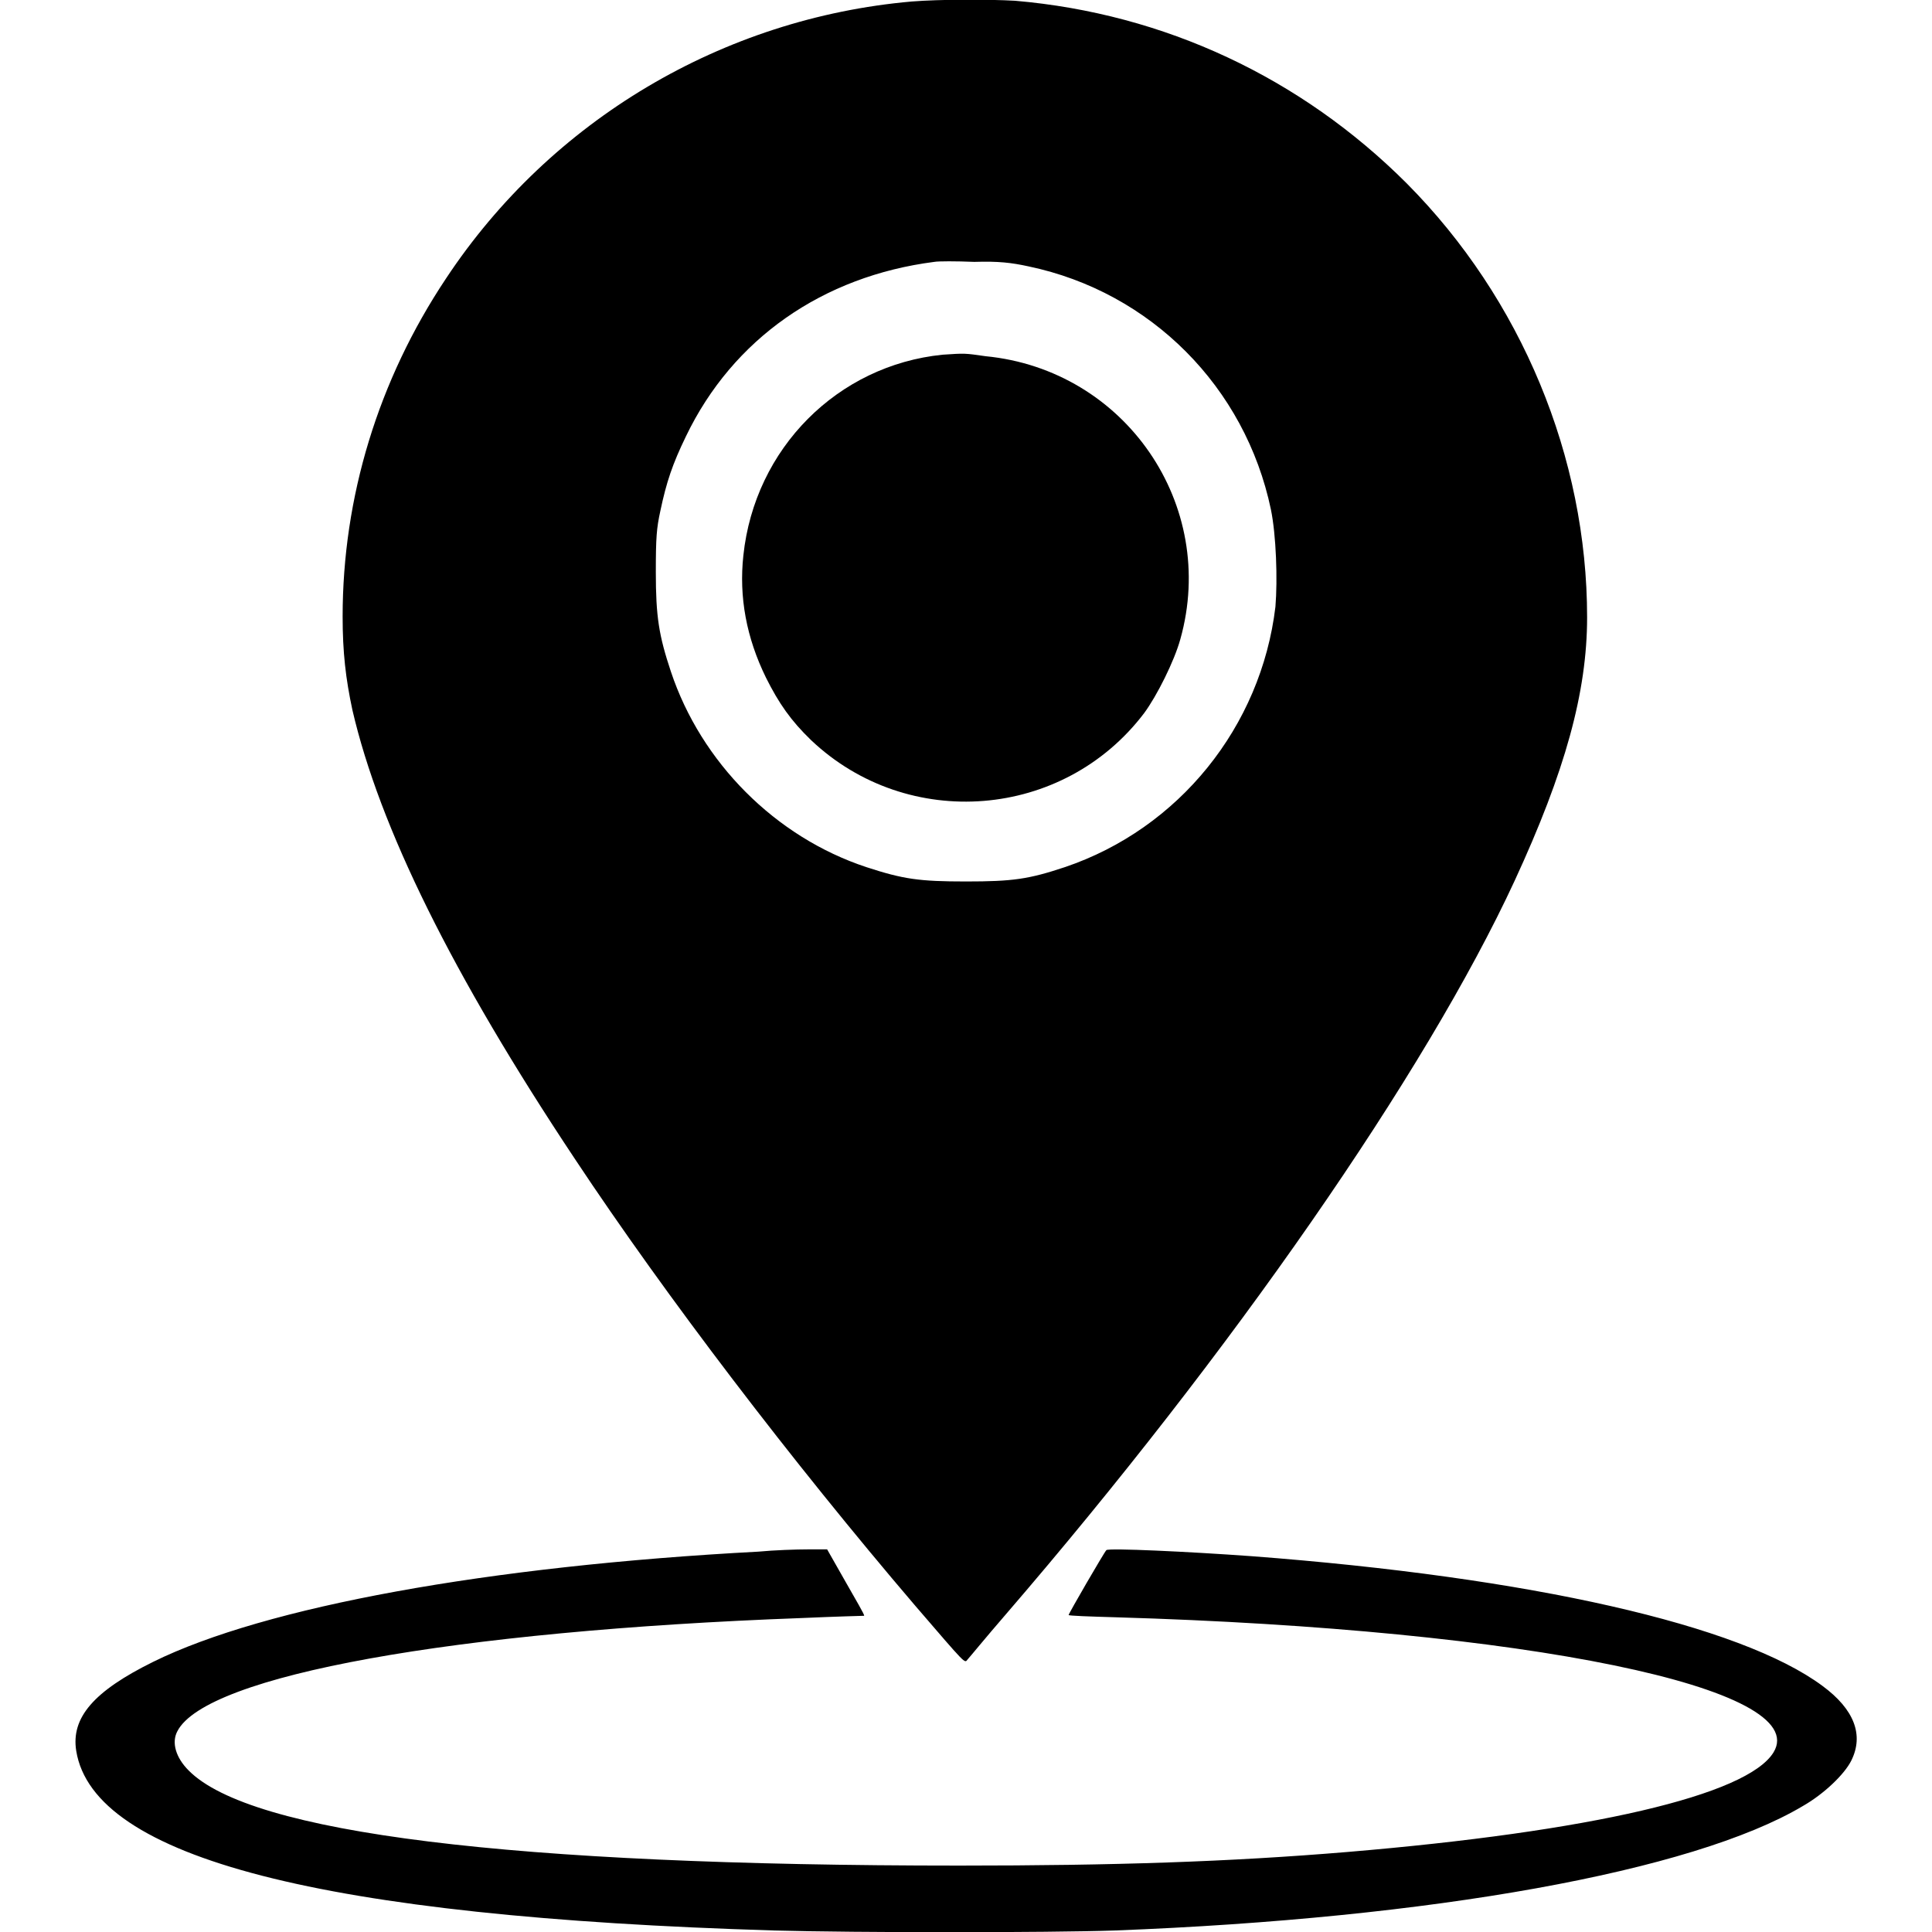 <?xml version="1.0" encoding="utf-8"?>
<!-- Svg Vector Icons : http://www.onlinewebfonts.com/icon -->
<!DOCTYPE svg PUBLIC "-//W3C//DTD SVG 1.1//EN" "http://www.w3.org/Graphics/SVG/1.1/DTD/svg11.dtd">
<svg version="1.1" xmlns="http://www.w3.org/2000/svg" xmlns:xlink="http://www.w3.org/1999/xlink" x="0px" y="0px" viewBox="0 0 256 256" enable-background="new 0 0 256 256" xml:space="preserve">
<g><g><g><path fill="#000000" d="M120.8,0.2C95.8,2.4,73,15.9,59.1,36.9c-9,13.5-13.7,29-13.7,44.8c0,4.7,0.4,8.2,1.3,12.4c3.6,15.5,13.2,35,29.5,59.5c12,18.1,28.7,40,45.1,59.2c6.8,7.9,6.5,7.6,6.9,7.1c0.2-0.2,2.4-2.9,5-5.9c30-34.8,55.7-71.8,67.5-97.3c6.7-14.5,9.6-25,9.6-34.9c0-21.2-8.7-42.2-23.9-57.5c-14-14-32.1-22.5-51.9-24.2C131-0.1,124.5-0.1,120.8,0.2z M136.3,35.3c16.2,3.4,28.7,16,32.1,32.2c0.7,3.4,0.9,9.3,0.6,12.9c-1.9,15.9-12.8,29.4-27.9,34.5c-4.8,1.6-6.9,1.9-13.1,1.9c-6.2,0-8.3-0.3-13.2-1.9c-12.1-4-21.9-13.9-25.9-25.9c-1.6-4.8-2-7.3-2-13.2c0-4.6,0.1-5.8,0.6-8.1c0.8-3.8,1.6-6.2,3.4-9.9c6.2-12.9,18.1-21.2,32.9-23.1c0.5-0.1,2.9-0.1,5.3,0C132.3,34.6,134,34.8,136.3,35.3z"/><path fill="#000000" d="M124.9,47C111,48.4,100,59.4,98.5,73.6c-0.6,5.5,0.4,10.9,3,16.2c1.7,3.4,3.3,5.7,6,8.3c12.8,12.1,33.4,10.5,44.1-3.6c1.7-2.3,4-6.9,4.8-9.8c5-17.8-7.3-35.7-25.8-37.5C127.8,46.8,127.9,46.8,124.9,47z"/><path fill="#000000" d="M100.5,205.6c-35.8,1.9-65.4,7.3-80.2,14.6c-7.9,3.9-10.9,7.4-10.2,11.8c2.3,14.2,32.6,22,92.5,23.8c10.9,0.3,36.2,0.3,45.1,0c41.9-1.6,76.6-7.8,91.2-16.5c2.8-1.6,5.5-4.2,6.4-6c1.7-3.4,0.4-6.8-3.8-9.9c-10.9-8.1-38.7-14.4-75.7-17.2c-8.3-0.6-18.9-1.1-19.2-0.8c-0.3,0.3-5,8.4-5,8.6c0,0.1,2.8,0.2,6.3,0.3c54.5,1.6,92.3,9.4,87.1,17.9c-3.5,5.7-24.3,10.5-56.5,13.2c-15.6,1.3-30.8,1.8-51.4,1.8c-59.5,0-93.9-4.3-102.1-12.6c-1.7-1.7-2.3-3.7-1.5-5.2c3.8-7.4,36.6-13.3,82.7-15c4.5-0.2,8.3-0.3,8.3-0.3c0.1-0.1-1.1-2.1-2.4-4.4l-2.5-4.4l-2.5,0C105.5,205.3,102.6,205.4,100.5,205.6z"/></g></g></g>
</svg>